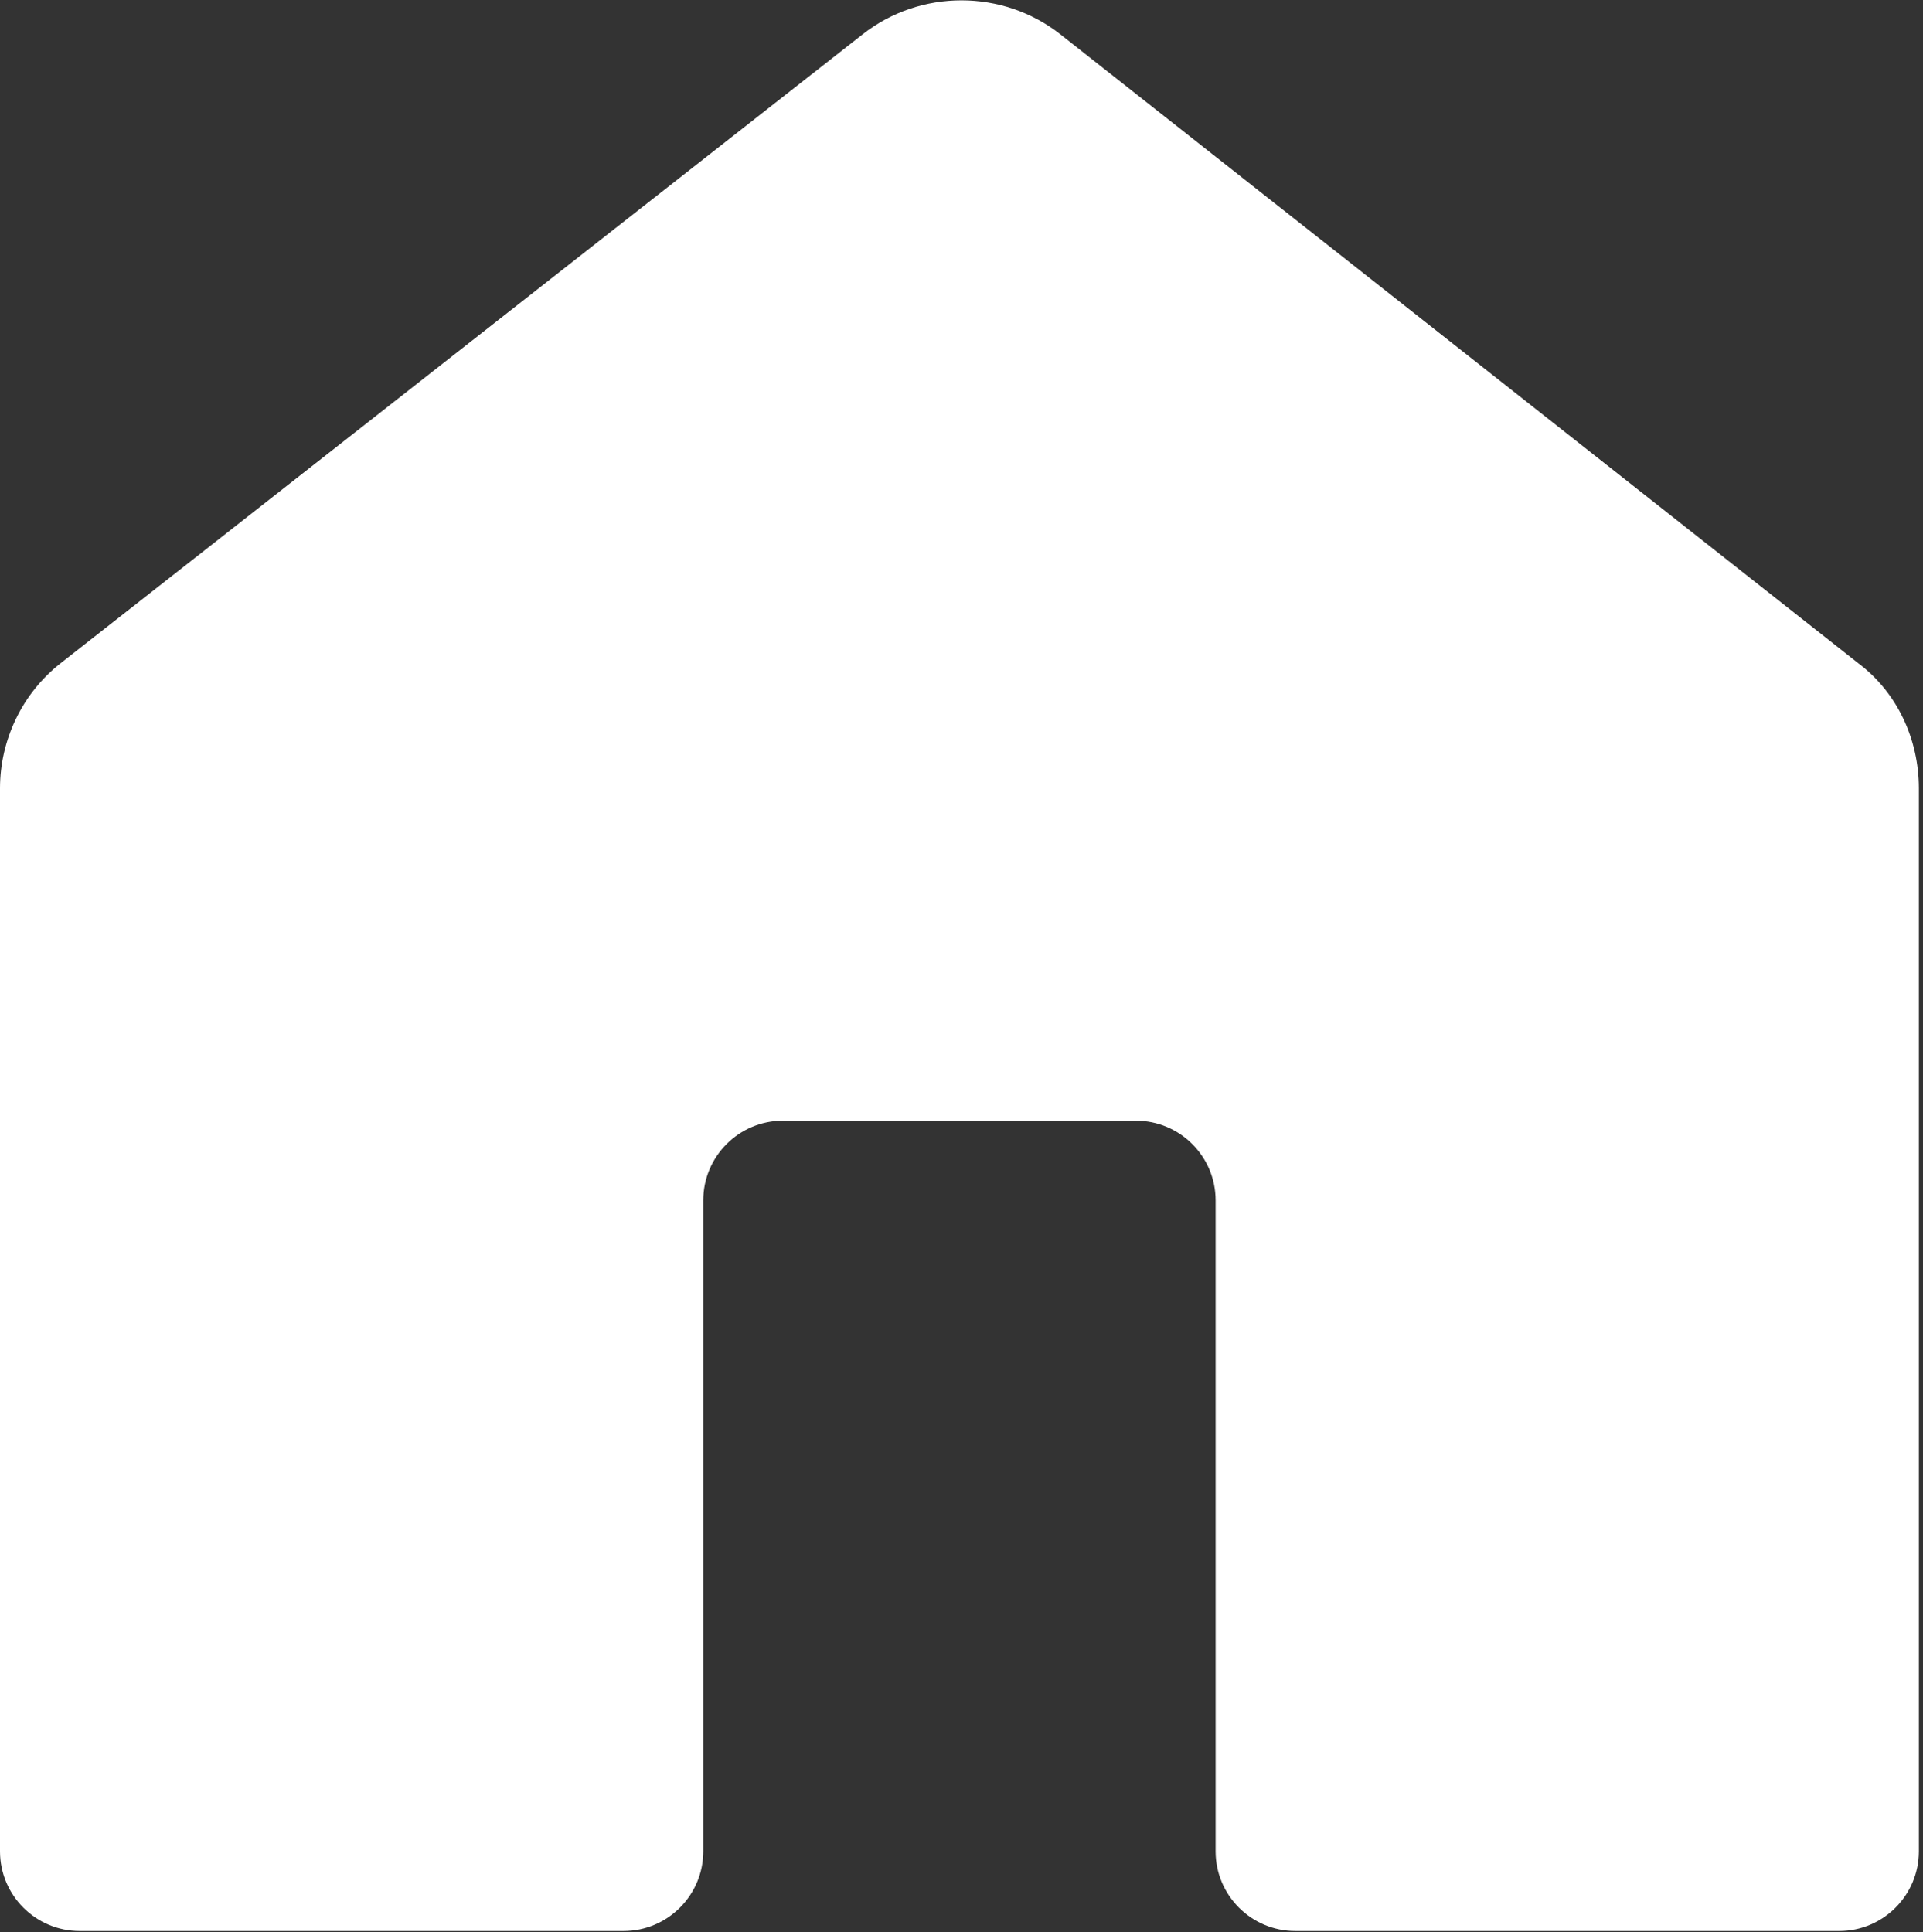 <?xml version="1.0" encoding="UTF-8"?>
<svg id="_레이어_1" data-name="레이어_1" xmlns="http://www.w3.org/2000/svg" width="14" height="14.07" version="1.1" viewBox="0 0 14 14.07">
  <rect x="0" y="0" width="14" height="14.07" fill="#333333" stroke="none"/>
  <!-- Generator: Adobe Illustrator 29.7.1, SVG Export Plug-In . SVG Version: 2.1.1 Build 8)  -->
  <path d="M6.28.25L.44,4.83c-.28.22-.44.56-.44.91v7.74c0,.32.26.58.58.58h3.96c.32,0,.58-.26.58-.58v-4.74c0-.32.26-.58.58-.58h2.57c.32,0,.58.26.58.58v4.74c0,.32.26.58.58.58h3.96c.32,0,.58-.26.58-.58v-7.74c0-.36-.16-.7-.44-.91L7.72.25c-.42-.33-1.02-.33-1.44,0Z" fill="#fff"/>
</svg>